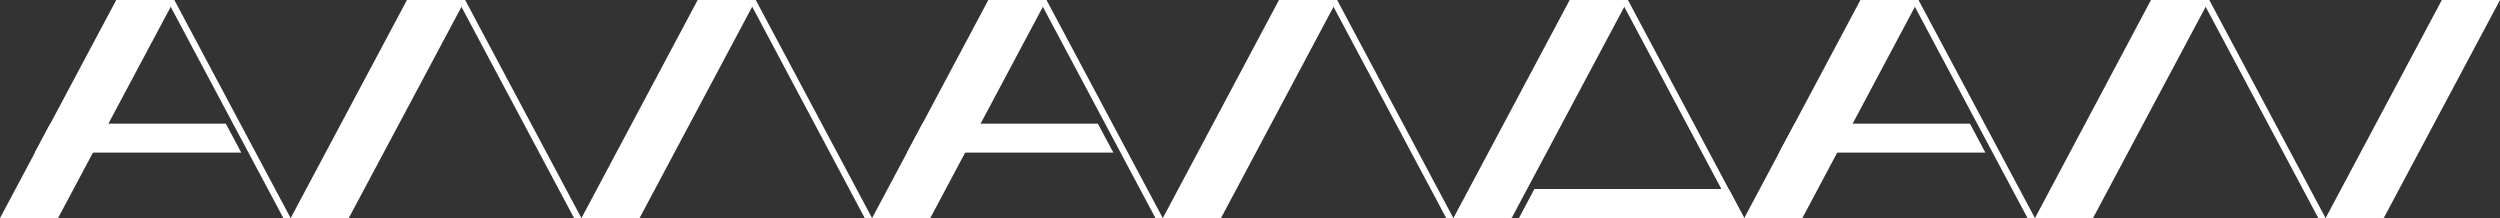<?xml version="1.0" encoding="utf-8"?>
<!-- Generator: Adobe Illustrator 20.1.0, SVG Export Plug-In . SVG Version: 6.00 Build 0)  -->
<svg version="1.1" id="レイヤー_1" xmlns="http://www.w3.org/2000/svg" xmlns:xlink="http://www.w3.org/1999/xlink" x="0px"
	 y="0px" viewBox="0 0 361.95 31.58" enable-background="new 0 0 361.95 31.58" xml:space="preserve">
<rect x="0" y="0" width="361.95" height="31.58" fill="#333333" stroke="none"/>
<g>
	<polygon fill="#FFFFFF" points="176.77,31.58 168.35,31.58 185.17,0 193.59,0 	"/>
	<polygon fill="#FFFFFF" points="210.42,31.58 209.39,31.58 192.54,0 193.59,0 	"/>
	<polygon fill="#FFFFFF" points="218.85,31.58 210.42,31.58 227.26,0 235.69,0 	"/>
	<polygon fill="#FFFFFF" points="252.53,31.58 251.47,31.58 234.64,0 235.69,0 	"/>
	<polygon fill="#FFFFFF" points="252.53,31.58 219.91,31.58 222.15,27.36 250.29,27.36 	"/>
	<polygon fill="#FFFFFF" points="260.94,31.58 252.53,31.58 269.35,0 277.76,0 	"/>
	<polygon fill="#FFFFFF" points="294.62,31.58 293.55,31.58 276.71,0 277.76,0 	"/>
	<polygon fill="#FFFFFF" points="287.44,22.09 257.58,22.09 259.84,17.9 285.21,17.9 	"/>
	<polygon fill="#FFFFFF" points="303.02,31.58 294.62,31.58 311.42,0 319.86,0 	"/>
	<polygon fill="#FFFFFF" points="336.7,31.58 335.65,31.58 318.81,0 319.86,0 	"/>
	<polygon fill="#FFFFFF" points="345.11,31.58 336.7,31.58 353.53,0 361.95,0 	"/>
	<polygon fill="#FFFFFF" points="8.4,31.58 0,31.58 16.83,0 25.24,0 	"/>
	<polygon fill="#FFFFFF" points="42.08,31.58 41.03,31.58 24.19,0 25.24,0 	"/>
	<polygon fill="#FFFFFF" points="34.93,22.09 5.04,22.09 7.28,17.9 32.69,17.9 	"/>
	<polygon fill="#FFFFFF" points="50.49,31.58 42.08,31.58 58.92,0 67.34,0 	"/>
	<polygon fill="#FFFFFF" points="84.18,31.58 83.12,31.58 66.28,0 67.34,0 	"/>
	<polygon fill="#FFFFFF" points="92.59,31.58 84.18,31.58 101.01,0 109.42,0 	"/>
	<polygon fill="#FFFFFF" points="126.26,31.58 125.2,31.58 108.39,0 109.42,0 	"/>
	<polygon fill="#FFFFFF" points="134.68,31.58 126.26,31.58 143.09,0 151.51,0 	"/>
	<polygon fill="#FFFFFF" points="168.35,31.58 167.29,31.58 150.46,0 151.51,0 	"/>
	<polygon fill="#FFFFFF" points="161.19,22.09 131.32,22.09 133.55,17.9 158.95,17.9 	"/>
</g>
</svg>
